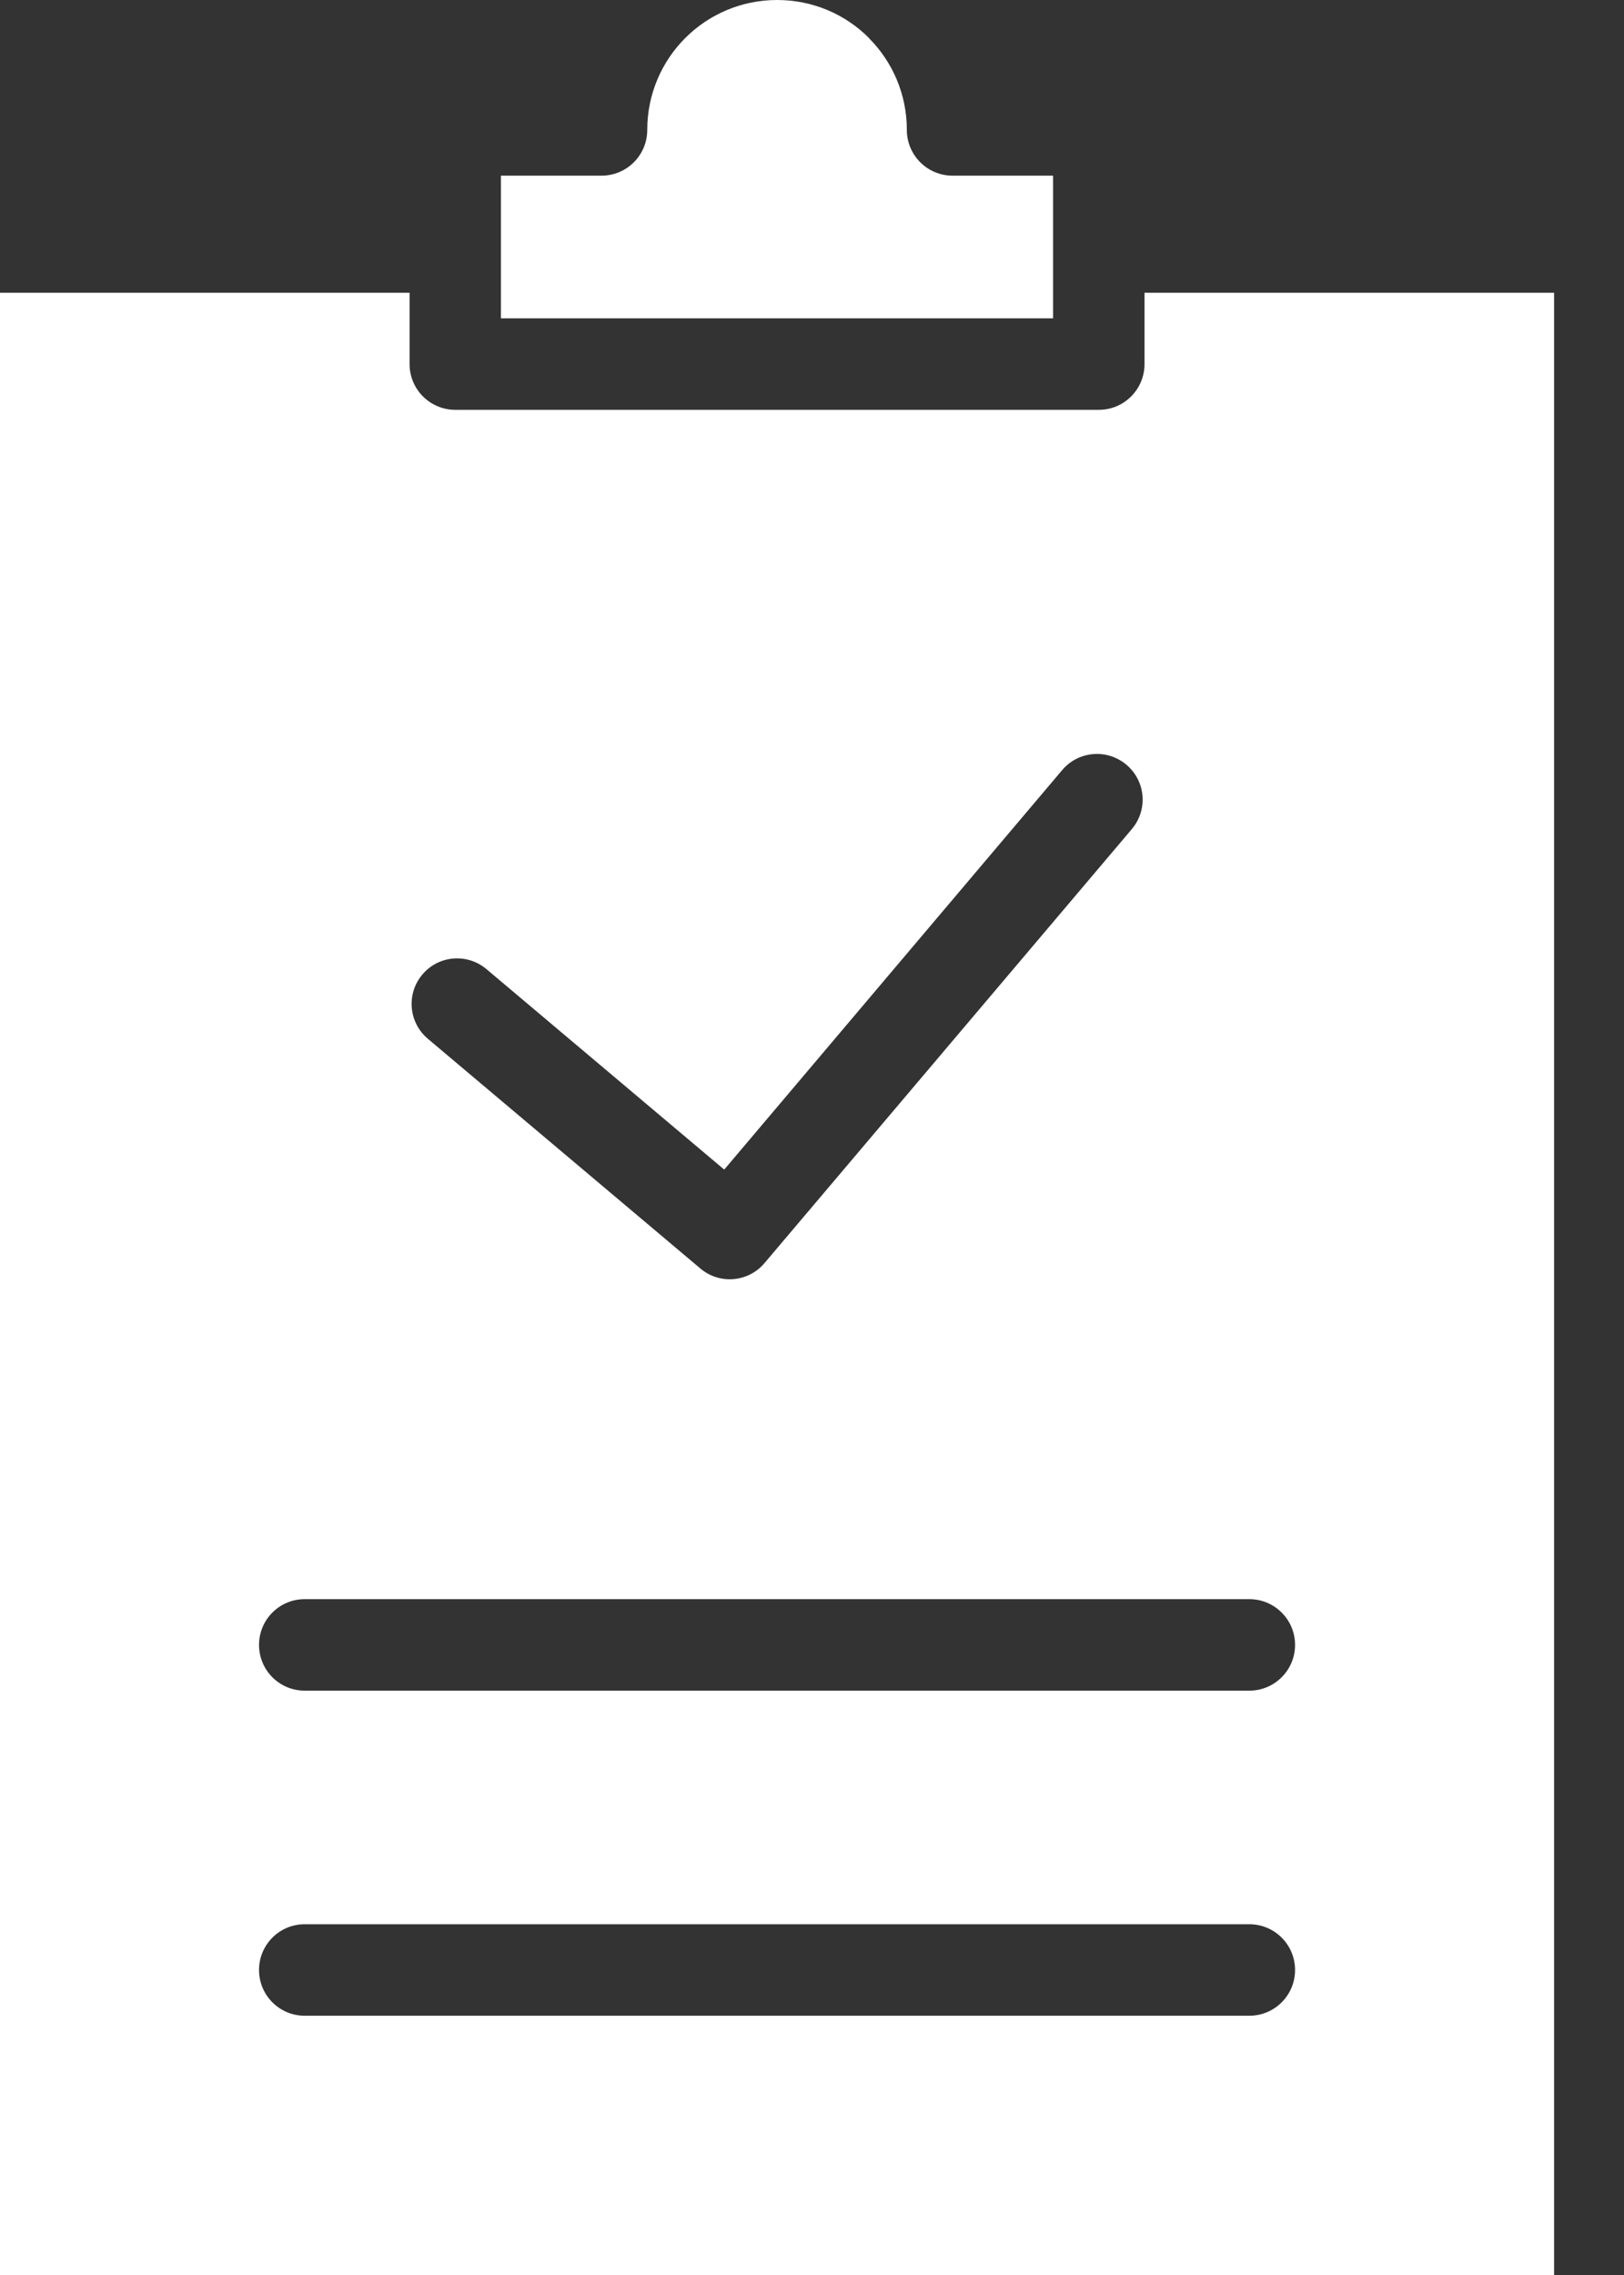 <svg width="20" height="28" viewBox="0 0 20 28" fill="none" xmlns="http://www.w3.org/2000/svg">
<rect x="0" y="0" width="20" height="28" fill="#333333" stroke="none"/>
<path id="Vector" fill-rule="evenodd" clip-rule="evenodd" d="M12.969 3.918V2.162H11.731C11.42 2.162 11.168 1.91 11.168 1.599C11.168 1.157 10.989 0.757 10.7 0.468V0.466C10.412 0.178 10.013 0 9.57 0C9.128 0 8.728 0.179 8.439 0.468C8.15 0.757 7.971 1.157 7.971 1.599C7.971 1.91 7.719 2.162 7.408 2.162H6.169V3.918H12.97L12.969 3.918ZM13.532 5.044H5.607C5.296 5.044 5.044 4.792 5.044 4.481V3.603H0V28H19.139V3.603H14.095V4.481C14.095 4.792 13.843 5.044 13.533 5.044H13.532ZM5.99 11.927L8.919 14.395L13.081 9.478C13.281 9.241 13.636 9.212 13.873 9.413C14.11 9.613 14.139 9.967 13.939 10.204L9.414 15.547C9.215 15.782 8.862 15.812 8.626 15.613L5.269 12.785C5.032 12.585 5.001 12.232 5.201 11.995C5.399 11.758 5.753 11.728 5.99 11.927L5.99 11.927ZM3.752 19.682H15.386C15.697 19.682 15.949 19.934 15.949 20.245C15.949 20.556 15.697 20.808 15.386 20.808H3.752C3.441 20.808 3.19 20.556 3.19 20.245C3.19 19.934 3.441 19.682 3.752 19.682ZM3.19 24.246C3.19 23.935 3.441 23.683 3.752 23.683H15.386C15.697 23.683 15.949 23.935 15.949 24.246C15.949 24.557 15.697 24.809 15.386 24.809H3.752C3.441 24.809 3.19 24.557 3.19 24.246Z" fill="white"/>
</svg>
